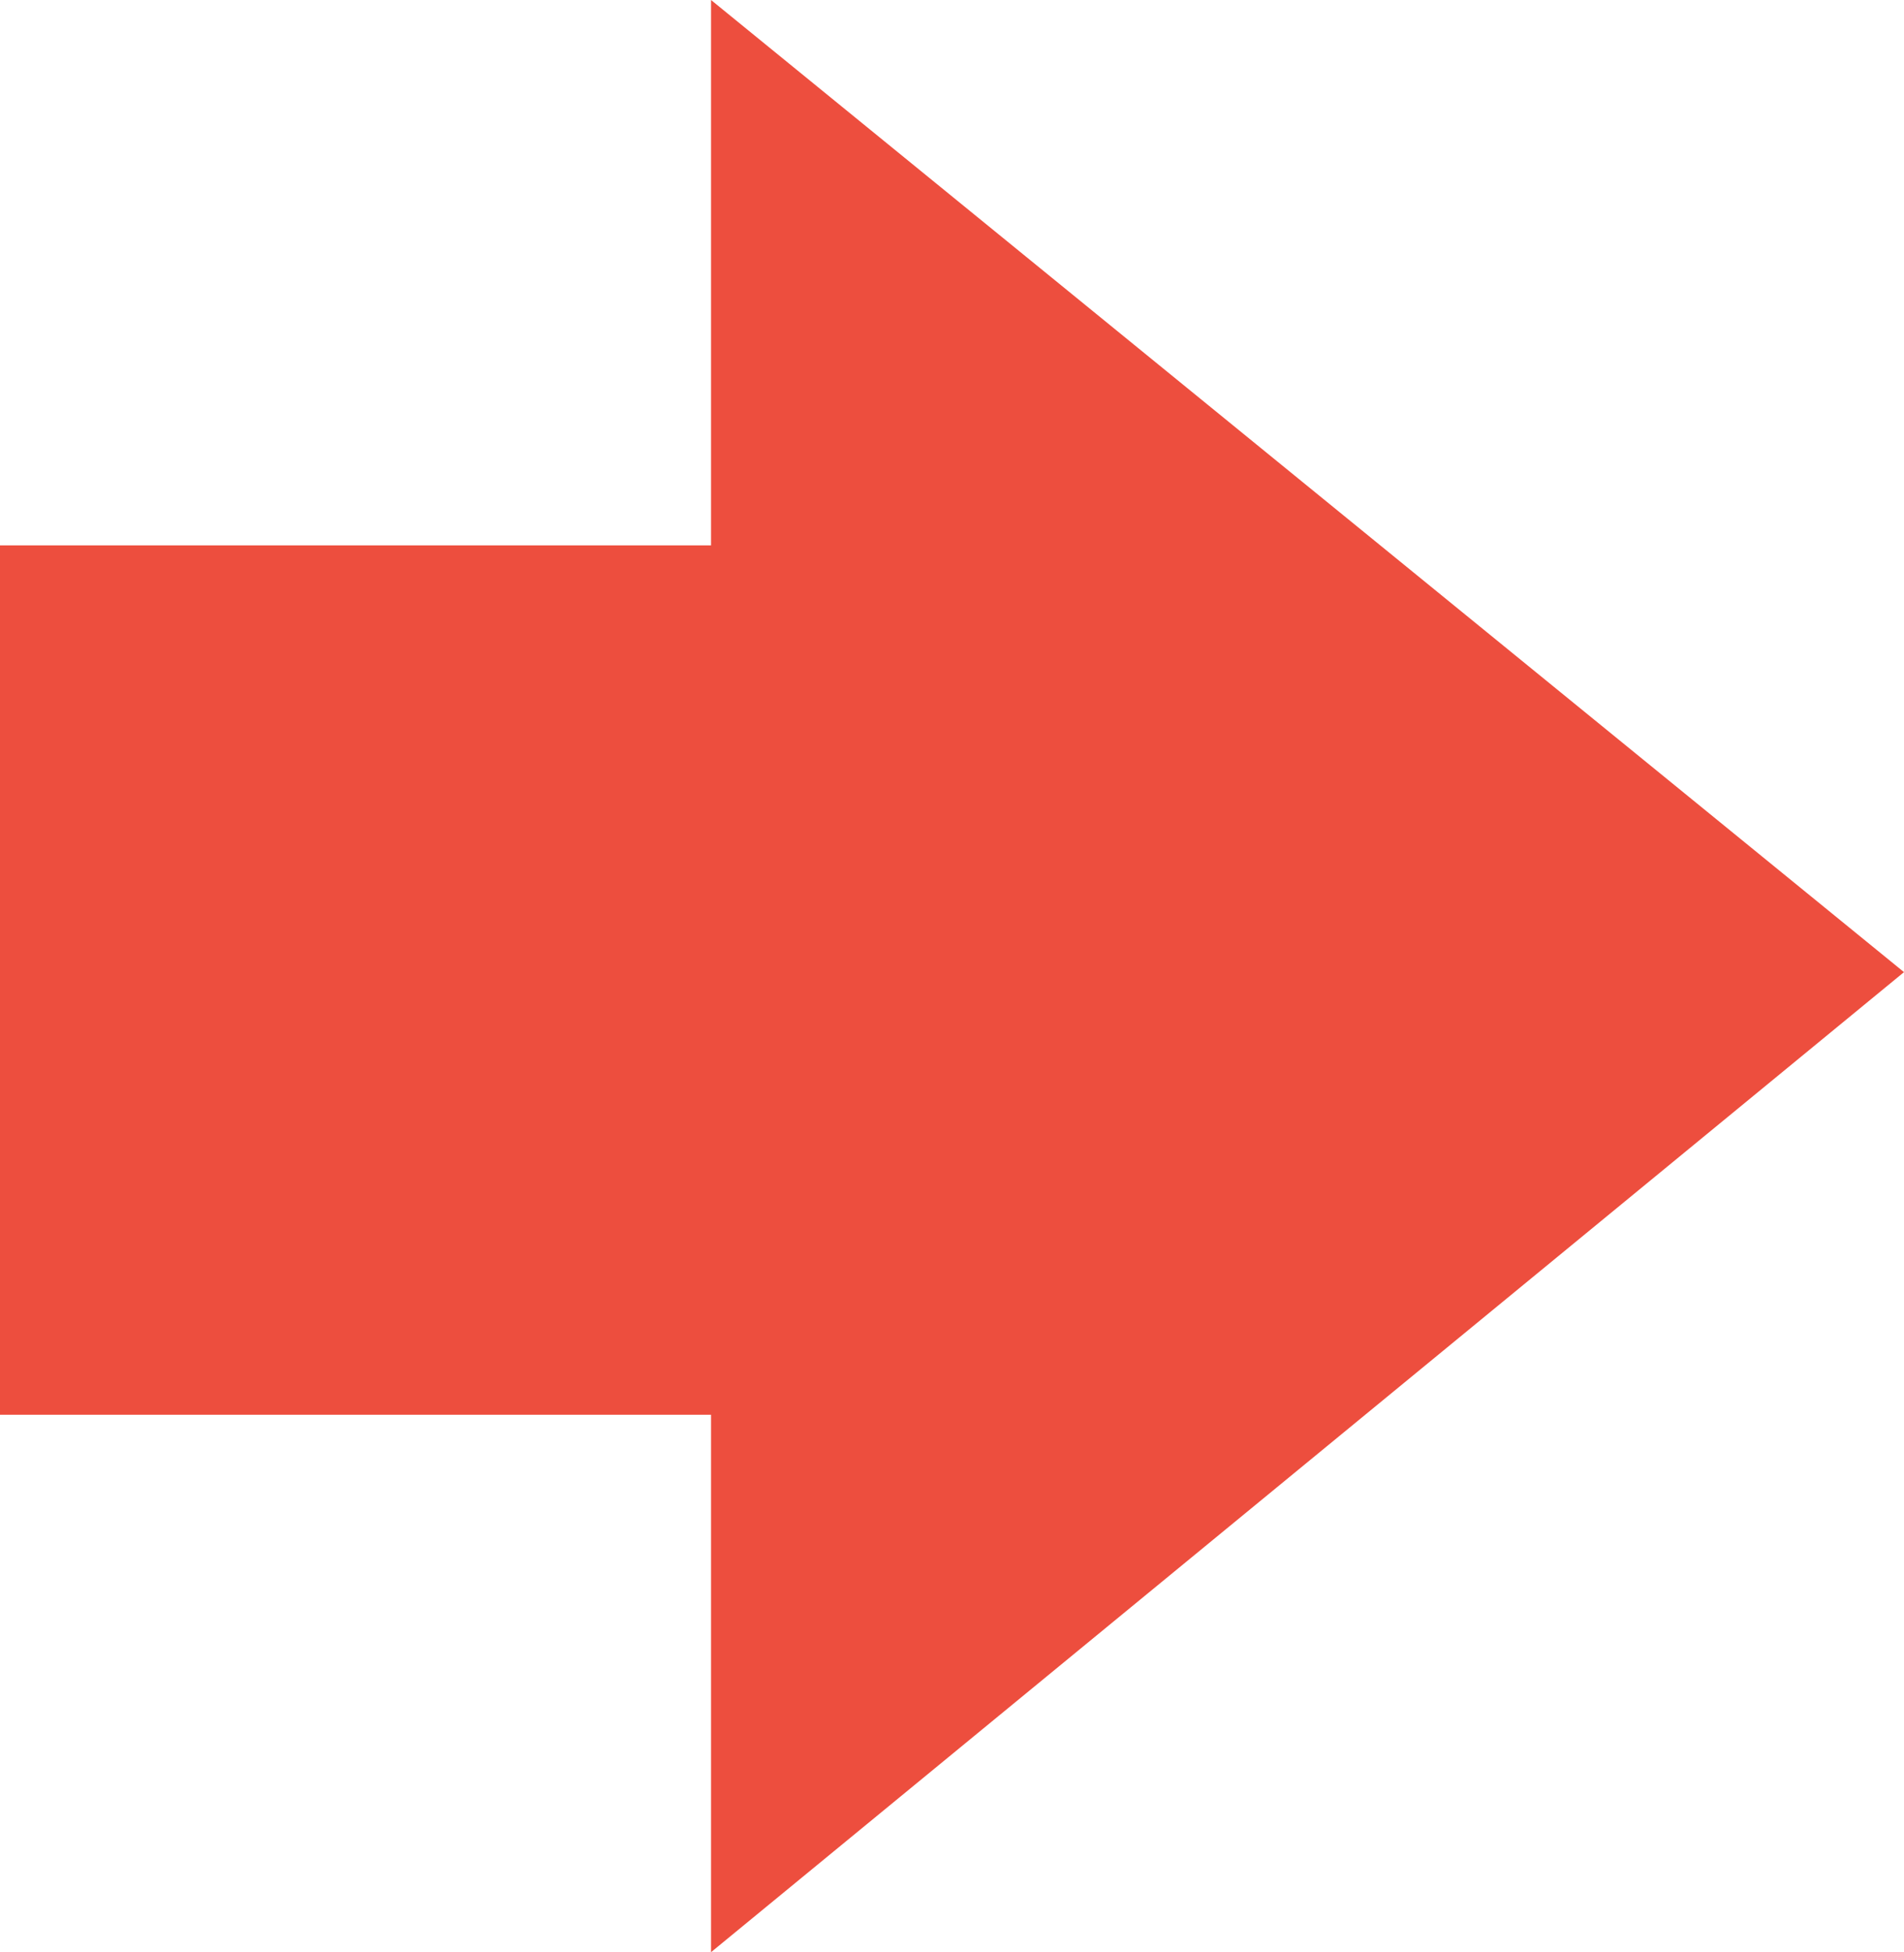 <?xml version="1.0" encoding="utf-8"?>
<!-- Generator: Adobe Illustrator 19.2.1, SVG Export Plug-In . SVG Version: 6.00 Build 0)  -->
<svg version="1.1" id="Layer_1" xmlns="http://www.w3.org/2000/svg" xmlns:xlink="http://www.w3.org/1999/xlink" x="0px" y="0px"
	 viewBox="0 0 24.1 24.7" style="enable-background:new 0 0 24.1 24.7;" xml:space="preserve">
<style type="text/css">
	.st0{fill:#ed4e3e;}
</style>
<polygon class="st0" points="24.1,12.3 9,0 9,6.9 0,6.9 0,17.9 9,17.9 9,24.7 "/>
</svg>
